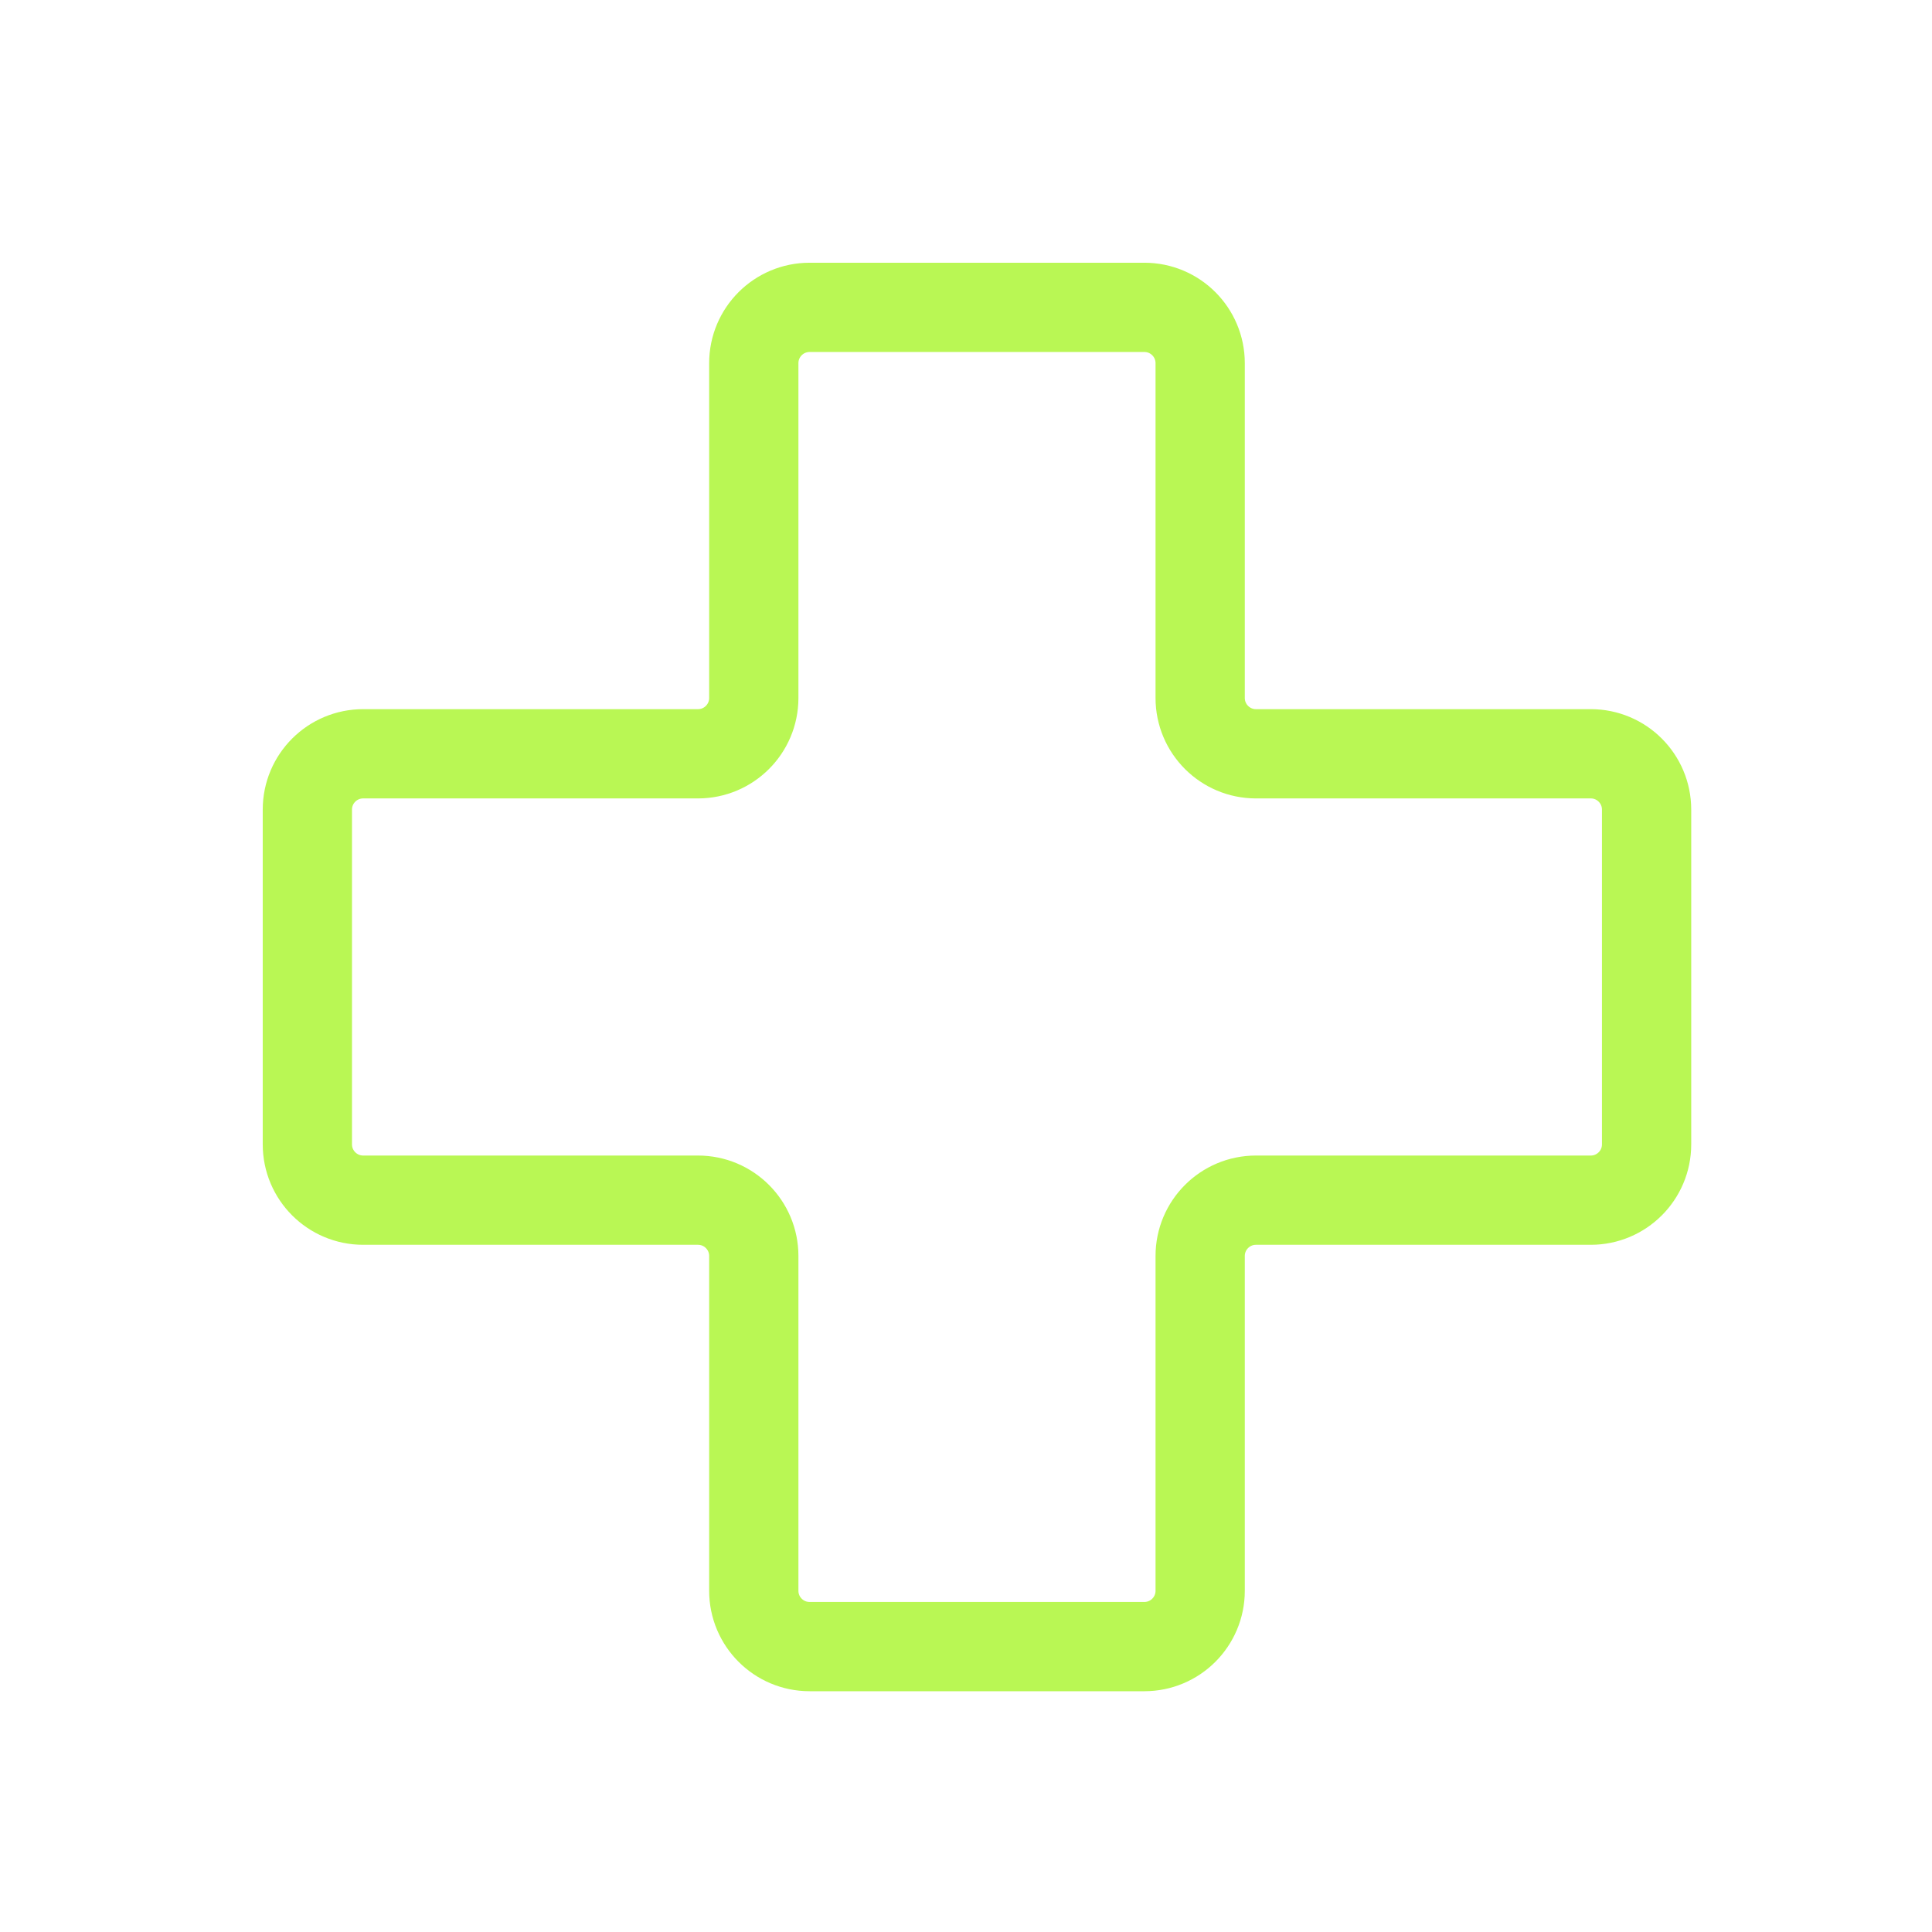 <?xml version="1.0" encoding="UTF-8"?> <svg xmlns="http://www.w3.org/2000/svg" width="44" height="44" viewBox="0 0 44 44" fill="none"><path d="M26.062 7H18.438C17.736 7 17.167 7.569 17.167 8.271V15.896C17.167 16.598 16.598 17.167 15.896 17.167H8.271C7.569 17.167 7 17.736 7 18.438V26.062C7 26.764 7.569 27.333 8.271 27.333H15.896C16.598 27.333 17.167 27.902 17.167 28.604V36.229C17.167 36.931 17.736 37.5 18.438 37.5H26.062C26.764 37.5 27.333 36.931 27.333 36.229V28.604C27.333 27.902 27.902 27.333 28.604 27.333H36.229C36.931 27.333 37.5 26.764 37.5 26.062V18.438C37.5 17.736 36.931 17.167 36.229 17.167H28.604C27.902 17.167 27.333 16.598 27.333 15.896V8.271C27.333 7.569 26.764 7 26.062 7Z" stroke="#B9F754" stroke-width="2.033"></path></svg> 